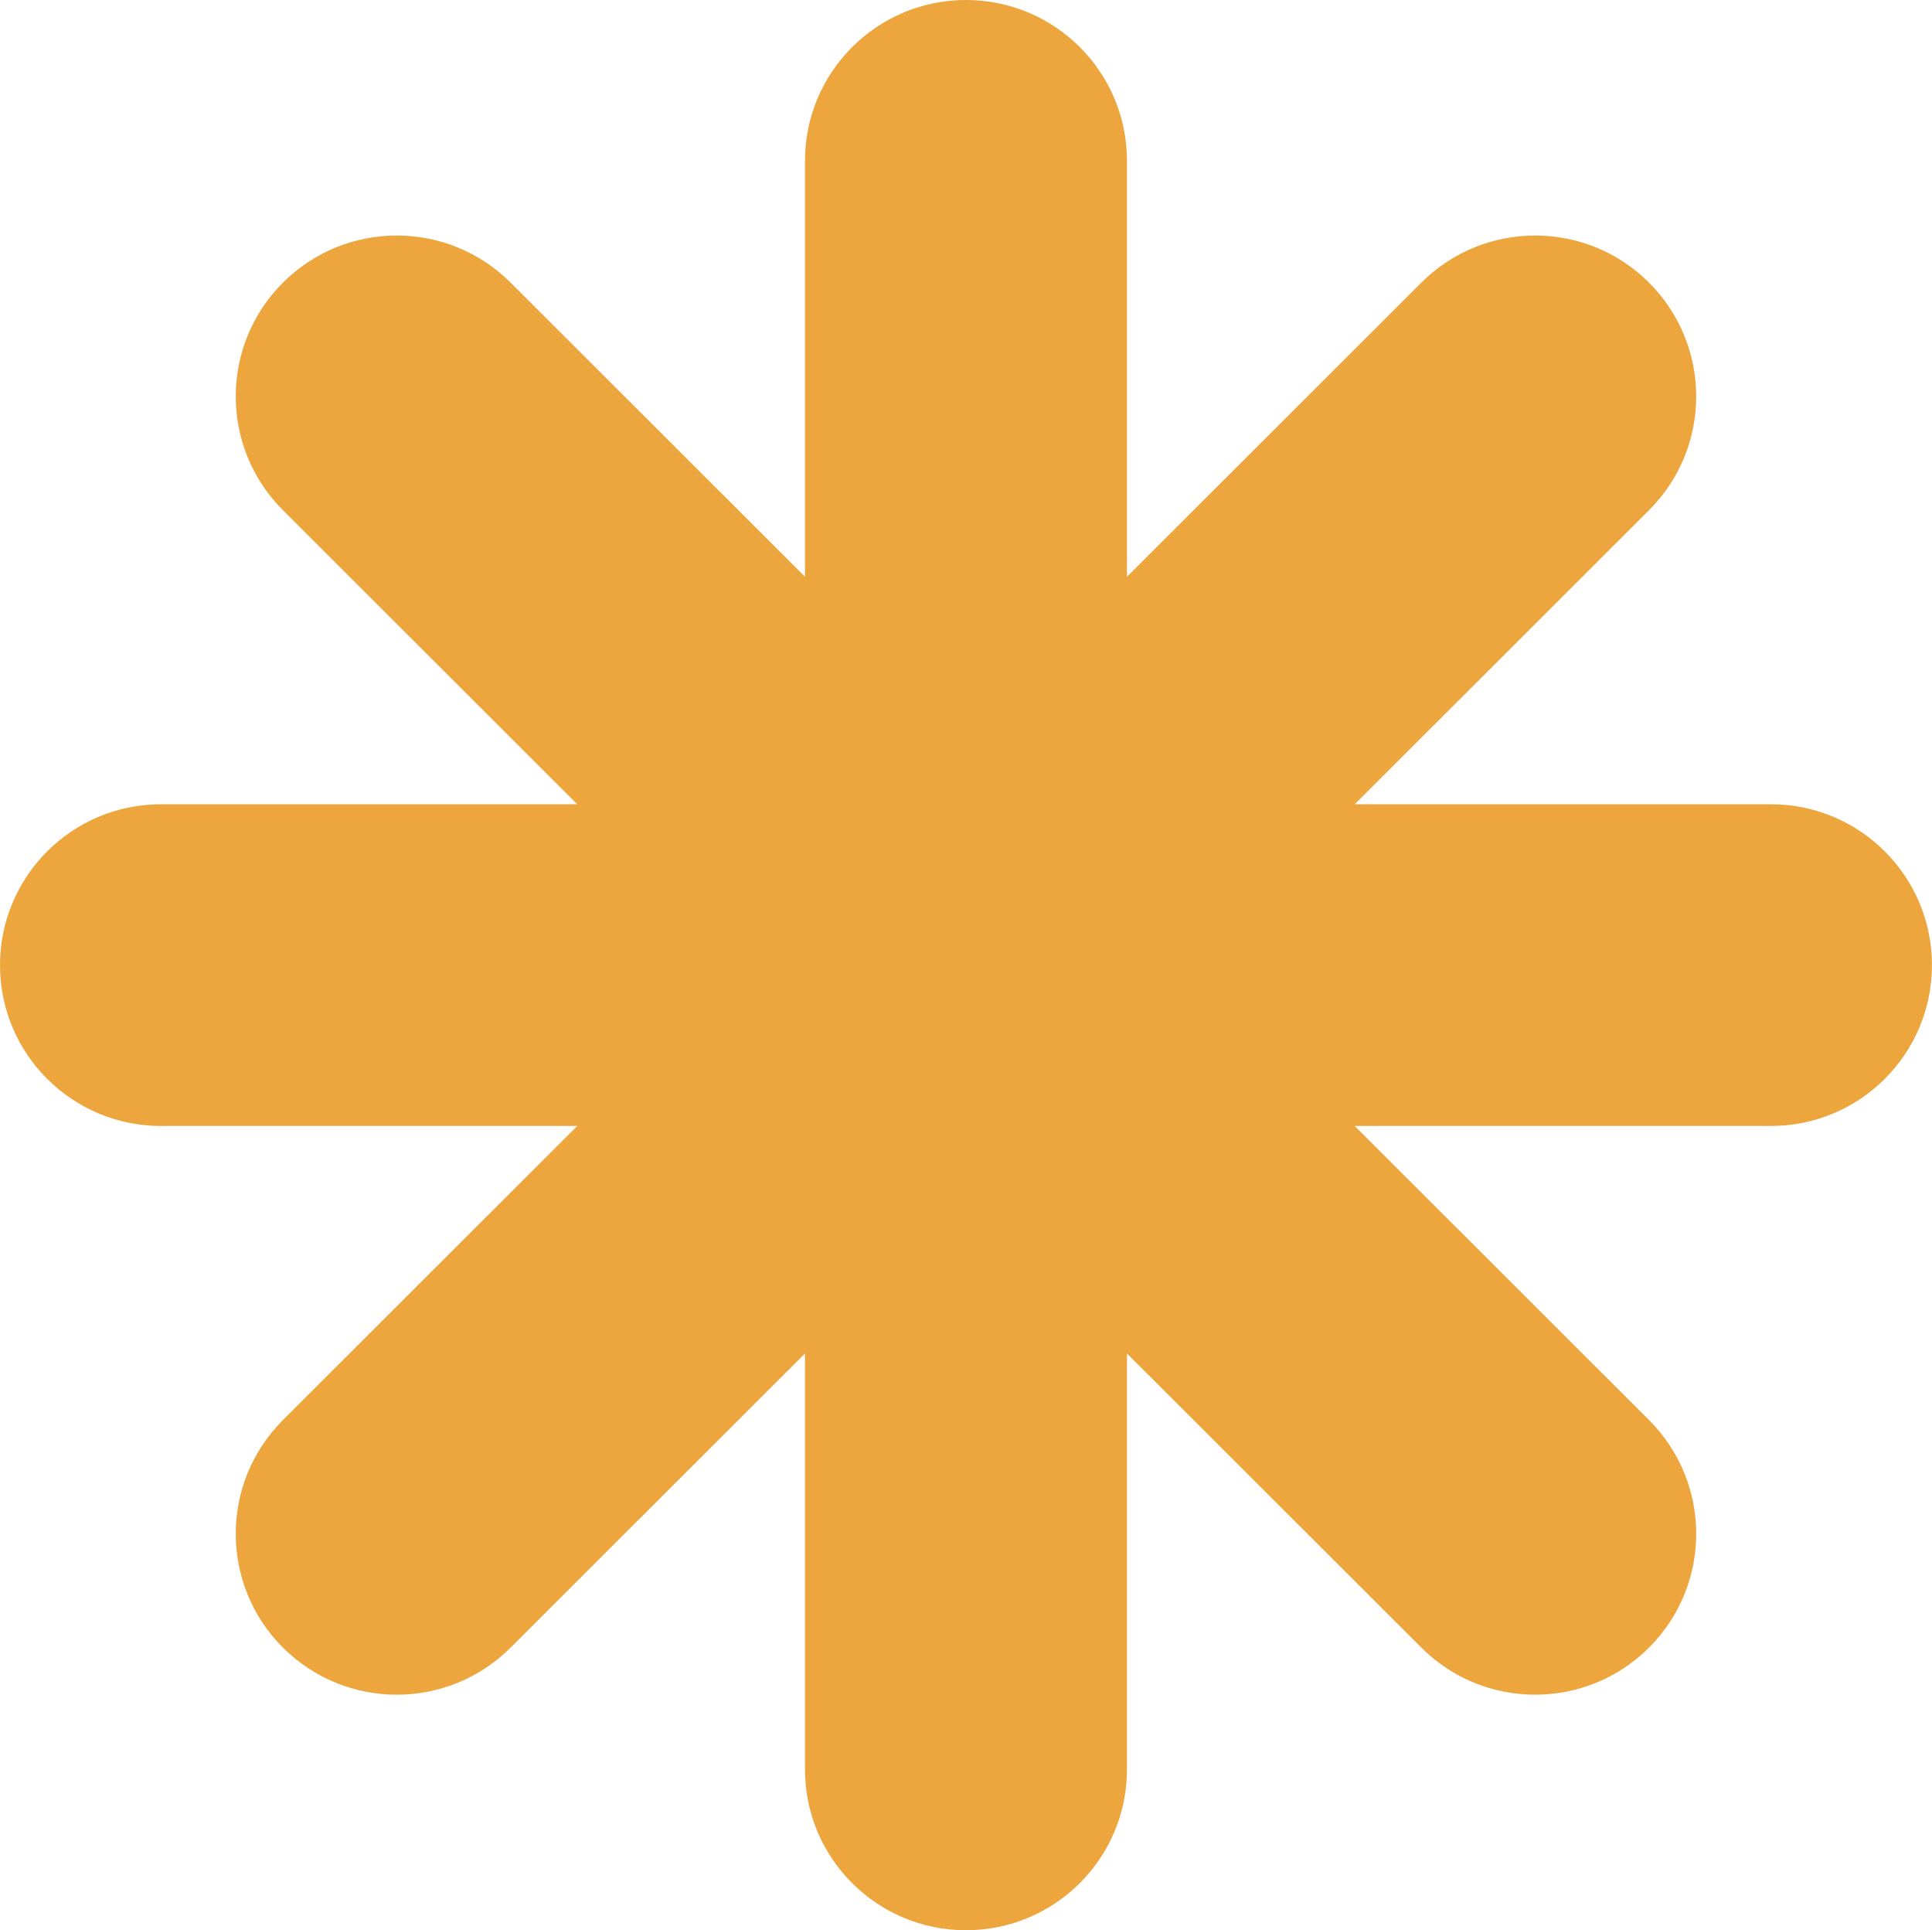 <svg width="927" height="926" viewBox="0 0 927 926" fill="none" xmlns="http://www.w3.org/2000/svg">
<g clip-path="url(#clip0_16_8174)">
<path d="M849.723 385.833H649.995L791.229 244.747C821.399 214.609 821.399 165.737 791.229 135.599C761.06 105.461 712.137 105.461 681.967 135.599L540.733 276.685V77.167C540.733 34.553 506.143 0 463.485 0C420.827 0 386.238 34.553 386.238 77.167V276.685L245.003 135.599C214.834 105.461 165.911 105.461 135.741 135.599C105.572 165.737 105.572 214.609 135.741 244.747L276.975 385.833H77.248C34.59 385.833 0 420.387 0 463C0 505.613 34.59 540.167 77.248 540.167H276.975L135.741 681.253C105.572 711.391 105.572 760.263 135.741 790.401C165.911 820.539 214.834 820.539 245.003 790.401L386.238 649.315V848.833C386.238 891.446 420.827 926 463.485 926C506.143 926 540.733 891.446 540.733 848.833V649.315L681.967 790.401C712.137 820.539 761.06 820.539 791.229 790.401C821.399 760.263 821.399 711.391 791.229 681.253L649.995 540.167H849.723C892.381 540.167 926.971 505.613 926.971 463C926.971 420.387 892.381 385.833 849.723 385.833Z" fill="#EDA53D"/>
</g>
<defs>
<clipPath id="clip0_16_8174">
<rect width="926.971" height="926" fill="white"/>
</clipPath>
</defs>
</svg>
